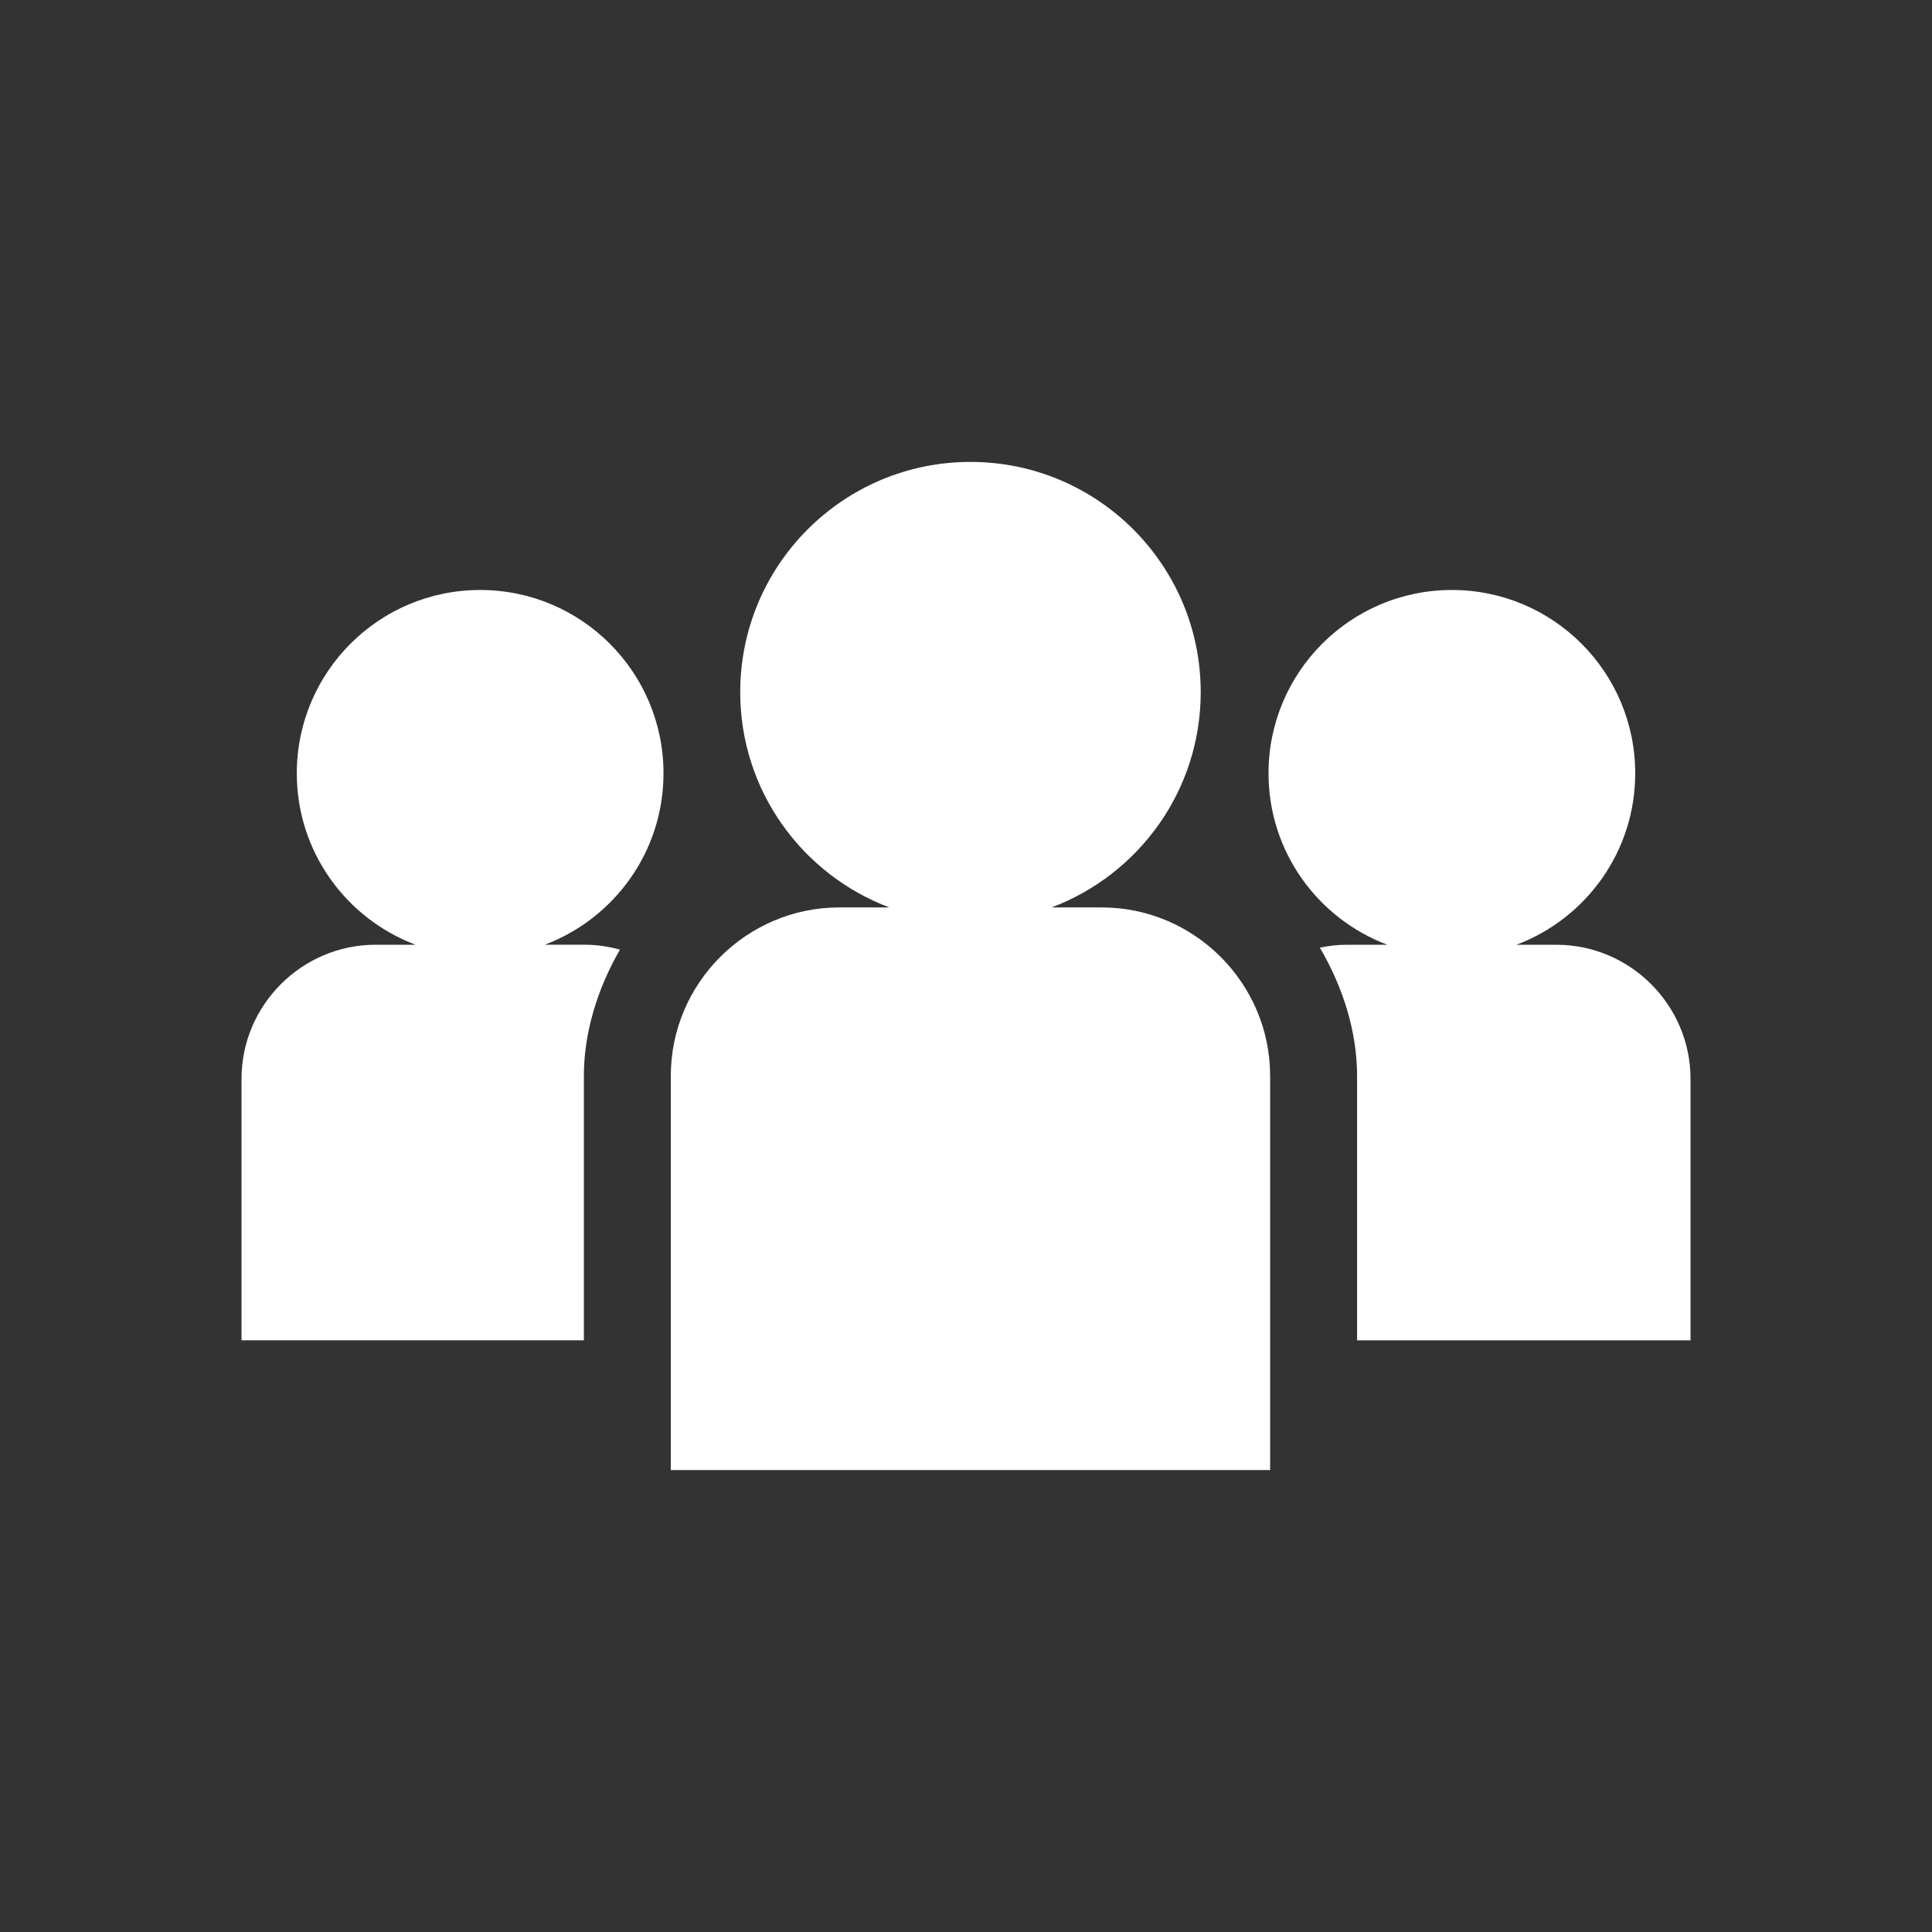 <?xml version="1.0" encoding="UTF-8"?>
<svg id="Calque_1" xmlns="http://www.w3.org/2000/svg" width="80" height="80" version="1.1" viewBox="0 0 80 80">
  <rect x="0" y="0" width="80" height="80" fill="#333333" stroke="none"/>
  <!-- Generator: Adobe Illustrator 29.7.0, SVG Export Plug-In . SVG Version: 2.1.1 Build 138)  -->
  <defs>
    <style>
      .st0 {
        fill: #fff;
      }
    </style>
  </defs>
  <path class="st0" d="M45.621,37.575h-2.077c3.605-1.36,6.175-4.832,6.175-8.914,0-5.266-4.269-9.534-9.534-9.534s-9.534,4.269-9.534,9.534c0,4.081,2.569,7.554,6.175,8.914h-2.077c-3.834,0-6.972,3.137-6.972,6.972v16.326h24.816v-16.326c0-3.834-3.137-6.972-6.972-6.972h-0Z"/>
  <path class="st0" d="M27.474,32.022c0-4.193-3.399-7.592-7.592-7.592s-7.592,3.399-7.592,7.592c0,3.25,2.046,6.015,4.917,7.098h-1.654c-3.054,0-5.552,2.498-5.552,5.552v10.827h14.176v-10.953c0-1.783.562-3.615,1.495-5.224-.467-.128-.955-.203-1.461-.203h-1.654c2.871-1.083,4.917-3.848,4.917-7.098Z"/>
  <path class="st0" d="M64.448,39.12h-1.654c2.871-1.083,4.917-3.848,4.917-7.098,0-4.193-3.399-7.592-7.592-7.592s-7.592,3.399-7.592,7.592c0,3.25,2.046,6.015,4.917,7.098h-1.654c-.39,0-.771.042-1.139.12.962,1.629,1.543,3.493,1.543,5.307v10.953h13.807v-10.827c0-3.054-2.498-5.552-5.552-5.552h0Z"/>
</svg>